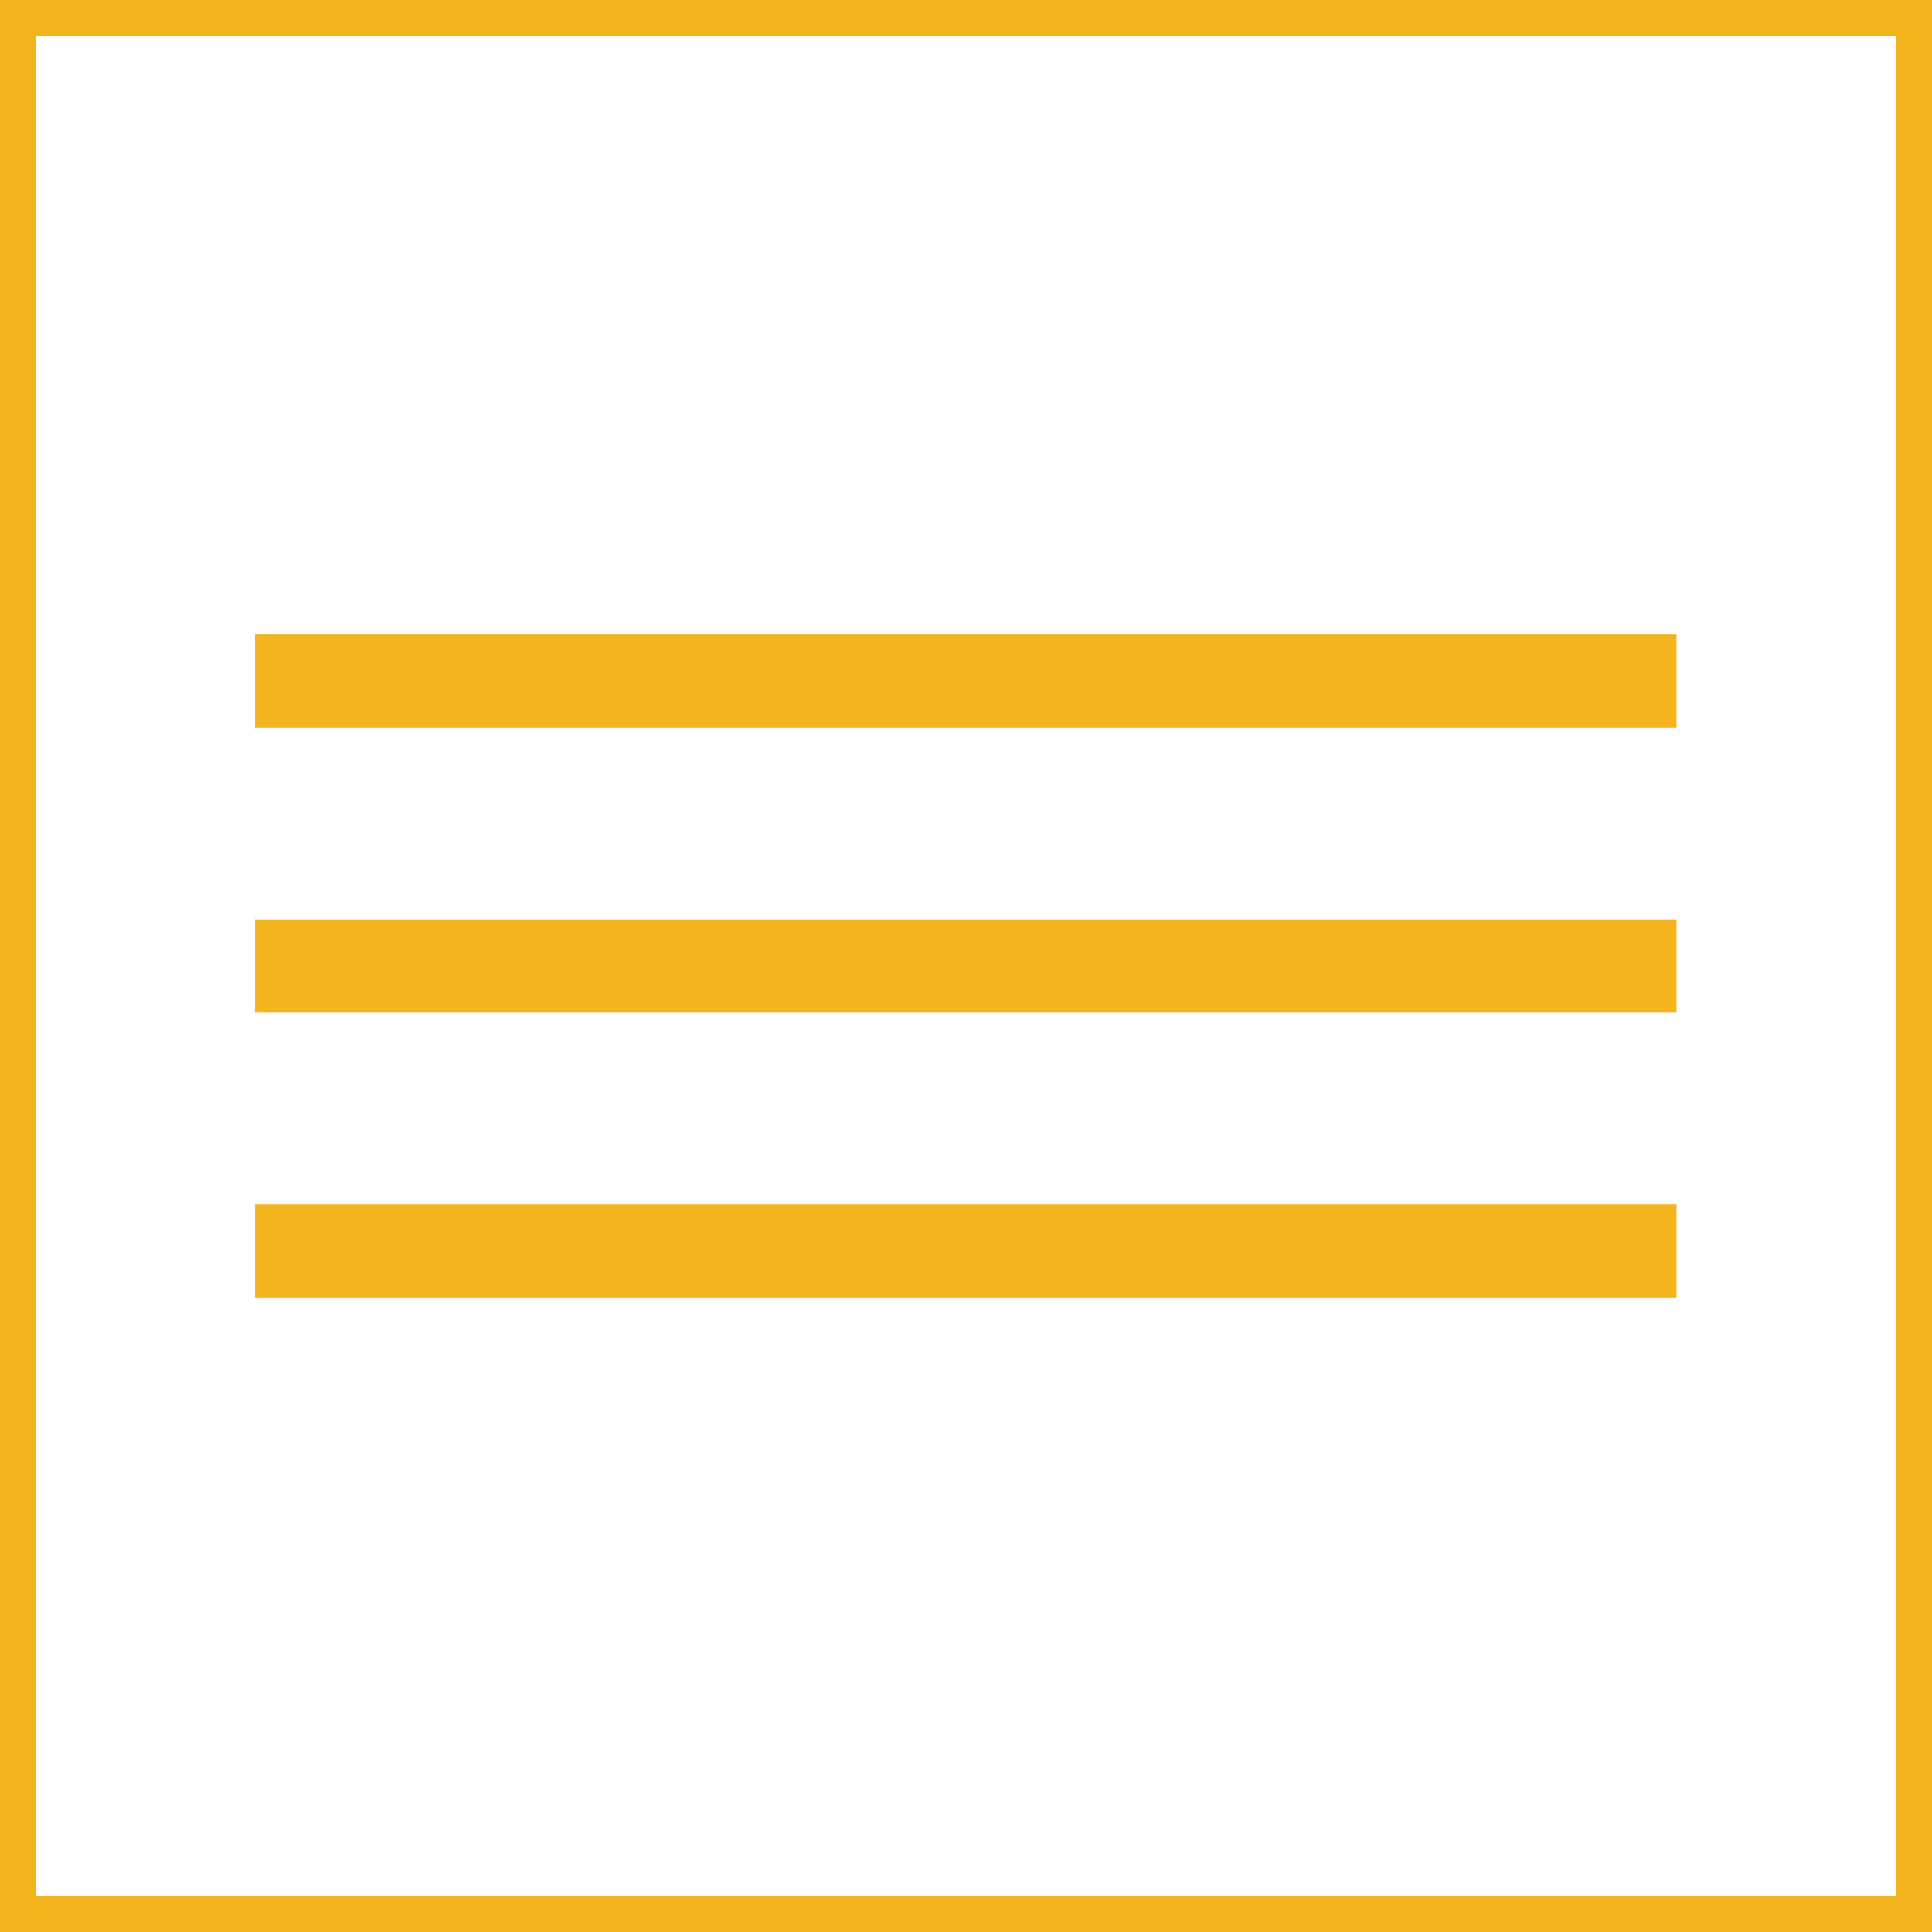 <svg xmlns="http://www.w3.org/2000/svg" width="53.25" height="53.25" viewBox="0 0 53.25 53.25"><defs><style>.cls-1{fill:none;stroke:#f3b41e;stroke-miterlimit:10;}.cls-2{fill:#f3b41e;}</style></defs><title>list-view-icon</title><g id="Layer_2" data-name="Layer 2"><g id="Layer_1-2" data-name="Layer 1"><rect class="cls-1" x="0.5" y="0.5" width="52.25" height="52.25"/><rect class="cls-2" x="7.03" y="17.49" width="39.18" height="2.57"/><rect class="cls-2" x="7.03" y="25.34" width="39.18" height="2.57"/><rect class="cls-2" x="7.03" y="33.19" width="39.18" height="2.57"/></g></g></svg>